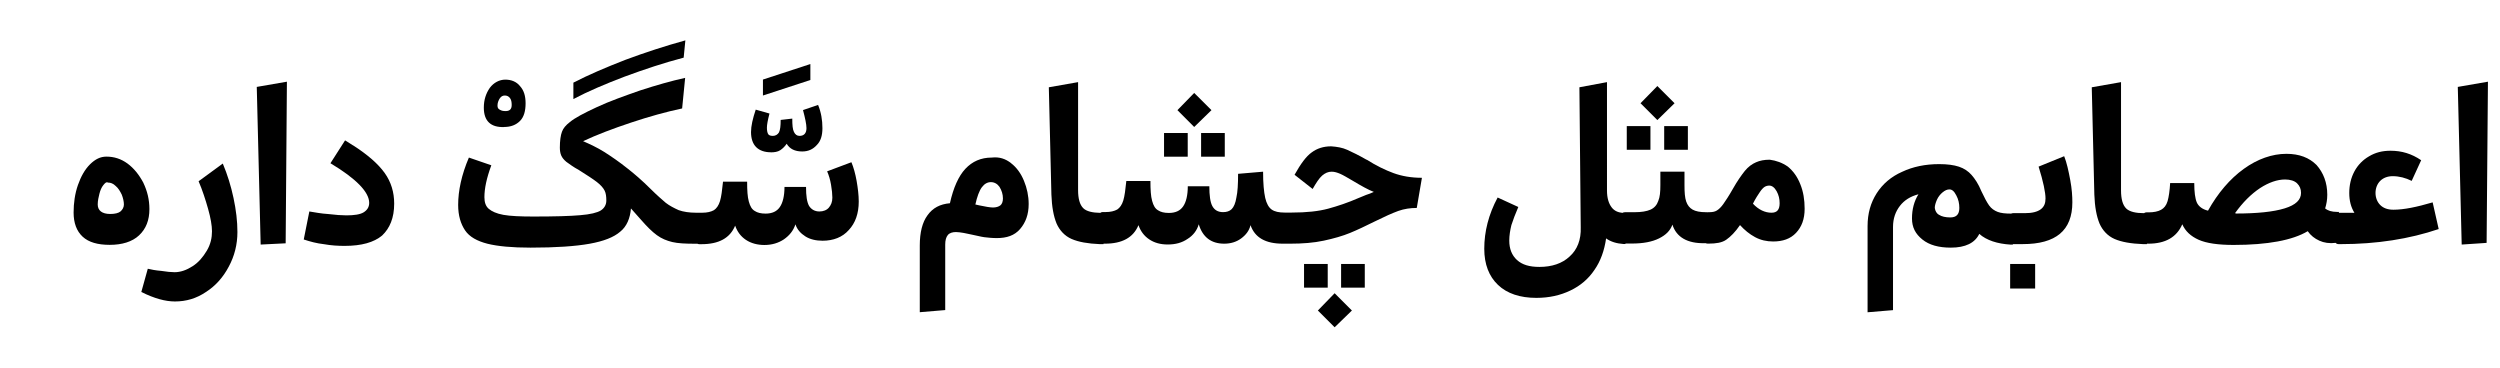 <?xml version="1.0" encoding="UTF-8"?>
<svg id="Layer_1" data-name="Layer 1" xmlns="http://www.w3.org/2000/svg" viewBox="0 0 340 50">
  <path d="M19.51,24.88c-.59-1.11-1.29-1.99-2.17-2.64-.88-.64-1.82-.94-2.87-.94-.82,0-1.52,.35-2.23,1.05-.7,.7-1.23,1.64-1.64,2.81-.41,1.17-.59,2.46-.59,3.75,0,1.41,.41,2.52,1.23,3.28,.82,.76,2.05,1.11,3.69,1.11s3.05-.41,3.98-1.29c.94-.88,1.41-2.05,1.41-3.57,0-1.29-.29-2.46-.82-3.57Zm-3.11,3.87c-.29,.23-.76,.35-1.41,.35-1.11,0-1.7-.47-1.7-1.29,0-.53,.12-1,.23-1.46,.12-.47,.29-.88,.53-1.17,.23-.29,.41-.47,.64-.35,.35,0,.7,.12,1.05,.47,.35,.29,.59,.7,.82,1.17,.18,.47,.29,.94,.29,1.35,0,.35-.18,.7-.47,.94Z"/>
  <path d="M30.29,22.25l-3.28,2.4c.53,1.23,.94,2.52,1.29,3.75s.53,2.29,.53,3.05c0,.88-.18,1.76-.7,2.64-.53,.88-1.11,1.58-1.93,2.11-.82,.53-1.64,.82-2.46,.82-.47,0-1.05-.06-1.82-.18-.76-.06-1.35-.18-1.82-.29l-.88,3.16c1.76,.88,3.28,1.29,4.57,1.29,1.52,0,2.93-.41,4.22-1.29,1.29-.82,2.34-1.99,3.11-3.46,.76-1.41,1.17-2.99,1.17-4.69,0-1.46-.18-2.99-.53-4.63-.35-1.64-.82-3.16-1.46-4.69Z"/>
  <polygon points="35.45 33.26 38.85 33.09 39.02 11.11 34.92 11.82 35.45 33.26"/>
  <path d="M48.04,19.79l-1.11-.7-1.99,3.11c3.52,2.11,5.27,3.93,5.27,5.39,0,.59-.29,1-.76,1.29s-1.29,.41-2.34,.41c-.64,0-1.46-.06-2.46-.18-1-.06-1.82-.23-2.58-.35l-.76,3.81c.88,.29,1.76,.53,2.75,.64,1,.18,1.93,.23,2.81,.23,2.29,0,3.98-.47,5.1-1.41,1.05-1,1.64-2.4,1.64-4.34,0-1.52-.41-2.93-1.29-4.16-.88-1.23-2.28-2.46-4.28-3.75Z"/>
  <path d="M68.55,17.27c.94,0,1.64-.29,2.17-.82s.76-1.35,.76-2.4c0-1-.23-1.76-.76-2.34-.47-.59-1.17-.88-1.99-.88s-1.58,.41-2.11,1.11c-.53,.76-.82,1.64-.82,2.7,0,1.82,.94,2.7,2.75,2.64Zm-.59-3.87c.18-.29,.41-.41,.7-.41s.53,.12,.7,.35,.23,.53,.23,.94c0,.59-.29,.88-1,.82-.29,0-.53-.12-.7-.23-.18-.12-.23-.29-.23-.53,0-.35,.12-.64,.29-.94Z"/>
  <path d="M92.98,7.83l.23-2.34c-2.75,.76-5.45,1.64-8.14,2.64-2.7,1.05-5.04,2.05-7.09,3.11v2.23c1.99-1.05,4.34-2.05,6.97-3.05,2.7-1,5.33-1.87,8.03-2.58Z"/>
  <polygon points="110.21 8.71 103.76 10.82 103.76 12.99 110.21 10.88 110.21 8.71"/>
  <path d="M104.82,20.72c.47,0,.94-.06,1.29-.29,.35-.23,.64-.53,.88-.88,.41,.7,1.11,1.05,2.11,1.05,.82,0,1.46-.29,1.99-.88,.53-.53,.76-1.29,.76-2.29,0-1.11-.18-2.17-.59-3.16l-2.05,.7c.29,1.11,.47,1.93,.47,2.46,0,.7-.35,1.05-.94,1.05-.35,0-.59-.18-.76-.53-.18-.35-.23-.94-.23-1.82l-1.58,.18c0,.82-.06,1.35-.23,1.7-.18,.29-.47,.47-.82,.47-.29,0-.53-.06-.64-.23s-.18-.47-.18-.88,.12-1.05,.35-1.93l-1.87-.53c-.41,1.23-.64,2.23-.64,3.05,0,.88,.23,1.58,.7,2.05,.47,.47,1.17,.7,1.99,.7Z"/>
  <path d="M115.77,22.07l-3.28,1.23c.23,.53,.41,1.11,.53,1.82,.12,.7,.18,1.29,.18,1.76,0,.59-.18,1-.47,1.35-.29,.35-.76,.53-1.29,.53-.64,0-1.11-.29-1.41-.76-.29-.53-.41-1.35-.41-2.58h-2.93c0,1.23-.23,2.17-.64,2.75-.41,.59-1.05,.88-1.93,.88-.64,0-1.11-.12-1.46-.35-.41-.23-.64-.64-.82-1.29-.18-.64-.23-1.52-.23-2.7h-3.28c-.12,1.17-.23,2.05-.41,2.64-.18,.59-.47,1-.82,1.23-.41,.23-.94,.35-1.58,.35h-.88c-.88,0-1.7-.12-2.34-.35-.64-.29-1.23-.59-1.76-1-.47-.41-1.17-1-1.99-1.82-1.23-1.23-2.34-2.17-3.16-2.81-1.17-.94-2.29-1.7-3.22-2.29-.94-.59-1.93-1.05-2.87-1.46,1.87-.88,4.04-1.7,6.5-2.52,2.46-.82,4.75-1.46,6.97-1.93l.41-4.16c-1.87,.41-3.93,1-6.09,1.7-2.17,.76-4.16,1.46-5.92,2.28s-2.99,1.46-3.69,2.05c-.53,.41-.88,.82-1.05,1.29-.18,.47-.29,1.23-.29,2.17,0,.41,.06,.76,.18,1.05s.35,.59,.7,.88c.41,.29,.94,.7,1.7,1.11,1.11,.7,1.93,1.23,2.46,1.64,.53,.41,.88,.82,1.05,1.17,.18,.35,.23,.82,.23,1.35,0,.59-.29,1.05-.76,1.35-.47,.29-1.41,.53-2.81,.64-1.35,.12-3.46,.18-6.33,.18-1.76,0-3.16-.06-4.1-.23s-1.58-.47-1.99-.82c-.41-.35-.59-.88-.59-1.58,0-1.17,.29-2.58,.94-4.34l-3.05-1.05c-1,2.34-1.46,4.51-1.46,6.44,0,1.46,.35,2.58,.94,3.46,.59,.88,1.64,1.46,3.05,1.82,1.41,.35,3.34,.53,5.86,.53,3.4,0,6.09-.18,8.03-.53,1.93-.35,3.28-.88,4.16-1.64,.88-.7,1.35-1.82,1.46-3.16l1.35,1.52c.82,.94,1.52,1.64,2.17,2.11,.64,.47,1.35,.76,2.11,.94s1.76,.23,3.16,.23h.25c.08,.04,.16,.06,.27,.06h.29c2.34,0,3.87-.82,4.57-2.52,.29,.82,.76,1.46,1.46,1.93,.7,.47,1.58,.7,2.52,.7,1.05,0,1.93-.29,2.64-.76,.76-.53,1.29-1.17,1.58-2.05,.23,.7,.7,1.23,1.35,1.64,.64,.41,1.46,.59,2.34,.59,1.46,0,2.7-.47,3.57-1.46,.88-.94,1.35-2.23,1.35-3.87,0-.88-.12-1.82-.29-2.81-.18-1-.41-1.82-.7-2.52Z"/>
  <path d="M137.51,22.19c-.76-.59-1.58-.88-2.64-.76-1.46,0-2.64,.53-3.57,1.52-.94,1-1.64,2.58-2.11,4.69-1.35,.12-2.34,.64-3.05,1.64-.7,.94-1.05,2.34-1.05,4.1v9.08l3.46-.29v-8.91c0-.59,.12-1,.35-1.29,.23-.29,.64-.41,1.11-.41,.29,0,.7,.06,1.05,.12,.41,.06,.76,.18,1.11,.23,.64,.12,1.23,.29,1.7,.35,.53,.06,1.05,.12,1.7,.12,1.35,0,2.4-.35,3.16-1.23,.76-.88,1.17-1.99,1.17-3.4,0-1.11-.23-2.17-.64-3.16-.41-1-1-1.82-1.76-2.4Zm-1.46,5.74c-.23,.18-.59,.29-1,.29s-1.05-.12-1.87-.29l-.53-.12c.23-1.05,.53-1.87,.88-2.34,.35-.47,.76-.7,1.23-.7s.88,.23,1.17,.64c.29,.47,.47,1,.47,1.58,0,.41-.12,.76-.35,.94Z"/>
  <polygon points="164.76 14.98 162.41 12.64 160.13 14.98 162.41 17.27 164.76 14.98"/>
  <rect x="163.35" y="18.09" width="3.22" height="3.22"/>
  <rect x="158.31" y="18.09" width="3.22" height="3.22"/>
  <rect x="182.39" y="35.9" width="3.22" height="3.22"/>
  <polygon points="179.23 42.23 181.51 44.51 183.86 42.23 181.51 39.88 179.23 42.23"/>
  <rect x="177.35" y="35.9" width="3.22" height="3.22"/>
  <path d="M185.85,21.72c-1.11-.64-1.99-1.05-2.64-1.35-.64-.29-1.35-.41-2.17-.47-1.05,0-1.93,.29-2.64,.82-.76,.53-1.52,1.58-2.34,3.05l2.46,1.93c.47-.82,.88-1.46,1.29-1.82,.41-.35,.82-.53,1.29-.53,.41,0,.76,.12,1.17,.29,.41,.18,1,.53,1.7,.94,1.17,.7,2.11,1.23,2.87,1.52-.35,.18-.7,.29-1.05,.41s-.64,.29-1,.41c-1.46,.64-2.87,1.11-4.16,1.46s-2.93,.53-4.98,.53h-.76s0,0,0,0h-.18c-.76,0-1.35-.12-1.76-.41-.41-.29-.7-.82-.88-1.58-.18-.82-.29-1.99-.29-3.57l-3.4,.29c0,1.41-.06,2.46-.23,3.22-.12,.76-.35,1.29-.64,1.58-.29,.29-.7,.41-1.17,.41-.7,0-1.17-.29-1.46-.82-.29-.53-.41-1.46-.41-2.7h-2.93c0,1.23-.23,2.17-.64,2.75-.41,.59-1.05,.88-1.93,.88-.64,0-1.11-.12-1.46-.35-.41-.23-.64-.64-.82-1.29-.18-.64-.23-1.52-.23-2.7h-3.28c-.12,1.17-.23,2.05-.41,2.64-.18,.59-.47,1-.82,1.23-.41,.23-.94,.35-1.58,.35h-.41c-.13,0-.23,.04-.32,.11-1.06-.02-1.88-.2-2.32-.64-.47-.47-.7-1.29-.7-2.46V11.17l-3.98,.7,.35,14.59c.06,1.64,.29,2.93,.7,3.93,.41,.94,1.11,1.7,2.05,2.11,.94,.41,2.23,.64,3.81,.7h.53v-.06h.18c2.34,0,3.87-.82,4.57-2.52,.29,.82,.76,1.46,1.46,1.93,.7,.47,1.52,.7,2.52,.7,1.05,0,1.93-.23,2.7-.76,.76-.47,1.29-1.17,1.52-1.99,.53,1.76,1.7,2.64,3.46,2.64,.88,0,1.64-.23,2.29-.7,.64-.47,1.11-1.05,1.29-1.82,.59,1.7,2.05,2.52,4.39,2.52h.53s.47,0,.47,0c1.7,0,3.22-.12,4.57-.41,1.35-.29,2.58-.64,3.57-1.05,1-.41,2.11-.94,3.4-1.58,1.29-.64,2.34-1.11,3.16-1.41,.82-.29,1.64-.41,2.52-.41l.7-4.1c-1.46,0-2.75-.23-3.87-.64-1.11-.41-2.34-1-3.63-1.82Z"/>
  <rect x="226.33" y="17.15" width="3.22" height="3.22"/>
  <polygon points="227.74 14.04 225.4 11.7 223.11 14.04 225.4 16.33 227.74 14.04"/>
  <rect x="221.24" y="17.15" width="3.22" height="3.22"/>
  <path d="M243.15,22.66c-.76-.53-1.58-.82-2.46-.94-.76,0-1.35,.12-1.87,.35-.53,.23-1.05,.59-1.52,1.17-.47,.59-1.05,1.41-1.64,2.46-.53,.94-1,1.64-1.29,2.05-.29,.41-.59,.7-.88,.88-.29,.18-.64,.23-1.11,.23h-.12s-.08,.01-.12,.02v-.02h-.12c-.82,0-1.41-.12-1.82-.35-.41-.23-.7-.59-.88-1.11-.18-.53-.23-1.23-.23-2.23v-1.82h-3.28v1.82c0,.94-.06,1.64-.29,2.17-.18,.53-.53,.94-1.05,1.17s-1.23,.35-2.17,.35h-1.29c-.14,0-.26,.03-.36,.09-.61-.06-1.11-.28-1.46-.74-.41-.53-.64-1.29-.64-2.29V11.17l-3.75,.7,.18,19.04c.06,1.7-.47,3.05-1.52,3.98-1,.94-2.4,1.41-4.1,1.41-1.35,0-2.34-.29-3.05-.94-.7-.64-1.05-1.52-1.05-2.64,0-.7,.12-1.41,.29-2.11,.23-.7,.53-1.52,.94-2.46l-2.81-1.29c-1.23,2.29-1.82,4.63-1.82,6.97,0,2.11,.64,3.75,1.87,4.92,1.23,1.17,2.99,1.76,5.21,1.76,1.76,0,3.28-.35,4.63-1,1.35-.64,2.46-1.58,3.28-2.81,.82-1.17,1.35-2.64,1.58-4.28,.64,.47,1.46,.7,2.34,.76h.29v-.06h.88c1.52,0,2.75-.23,3.69-.7,.94-.47,1.52-1.05,1.82-1.87,.53,1.7,2.05,2.58,4.39,2.52h.14c.08,.04,.16,.06,.27,.06h.12c1,0,1.82-.12,2.4-.53,.59-.41,1.23-1.05,1.87-1.99,.64,.7,1.29,1.23,2.05,1.64,.76,.41,1.58,.59,2.46,.59,1.29,0,2.34-.35,3.11-1.17s1.17-1.87,1.17-3.28c0-1.23-.18-2.34-.59-3.34-.41-1.05-1-1.82-1.7-2.4Zm-2.23,6.27c-.88,0-1.76-.41-2.52-1.23,.35-.7,.7-1.23,.94-1.58,.23-.35,.47-.59,.64-.7s.41-.18,.64-.18c.35,0,.7,.23,1,.76,.29,.53,.41,1.05,.41,1.64,0,.88-.35,1.29-1.11,1.29Z"/>
  <path d="M280.71,21.25l-3.46,1.41c.64,2.05,.94,3.52,.94,4.34,0,.64-.18,1.11-.64,1.46-.47,.35-1.17,.53-2.17,.53h-1.58c-.11,0-.2,.02-.28,.06-.8,0-1.37-.06-1.83-.23-.47-.18-.88-.47-1.17-.88-.29-.41-.64-1.05-1.05-1.93-.41-1-.88-1.7-1.35-2.23-.41-.47-1-.88-1.7-1.11-.7-.23-1.58-.35-2.7-.35-1.87,0-3.57,.35-5.04,1.05-1.46,.64-2.64,1.64-3.46,2.93s-1.23,2.75-1.23,4.45v11.72l3.46-.29v-11.31c0-1.17,.35-2.11,.94-2.87,.59-.76,1.41-1.29,2.52-1.58-.59,.94-.88,2.05-.88,3.28s.47,2.11,1.41,2.87,2.23,1.11,3.87,1.11c1.99,0,3.28-.64,3.87-1.87,1,.88,2.46,1.35,4.28,1.46h.29v-.07s.04,0,.06,0h1.29c4.51,0,6.74-1.87,6.74-5.68,0-.82-.06-1.82-.29-3.05-.23-1.23-.47-2.34-.82-3.22Zm-15.47,8.32c-.64,0-1.17-.12-1.52-.35-.35-.18-.53-.53-.59-.94,0-.35,.12-.7,.29-1.11,.18-.41,.47-.76,.76-1,.35-.29,.64-.41,.94-.41,.35,0,.64,.23,.94,.82,.29,.53,.41,1.11,.41,1.7,0,.88-.41,1.29-1.23,1.29Z"/>
  <rect x="273.38" y="35.9" width="3.4" height="3.34"/>
  <path d="M325.47,28.52c-.76,0-1.35-.23-1.76-.64s-.64-1-.64-1.64,.23-1.23,.64-1.64,1-.64,1.7-.64c.88,0,1.76,.23,2.58,.64l1.29-2.81c-1.29-.88-2.64-1.29-4.16-1.29-1.11,0-2.05,.23-2.93,.76-.82,.47-1.52,1.17-1.99,2.05-.47,.88-.7,1.87-.7,2.93s.23,1.93,.7,2.7h-2.11v-.12h-.23c-.76,0-1.29-.18-1.64-.47,.18-.59,.29-1.17,.29-1.87,0-1.64-.53-2.99-1.46-4.04-1-1-2.34-1.52-4.1-1.52-1.93,0-3.93,.7-5.8,2.05-1.87,1.35-3.52,3.28-4.86,5.68-.76-.18-1.29-.59-1.52-1.11-.23-.53-.35-1.41-.35-2.64h-3.28c-.06,1.05-.18,1.87-.35,2.46-.18,.59-.47,.94-.88,1.17-.41,.23-1,.35-1.7,.35h-.29c-.13,0-.24,.04-.33,.11-1.12,0-1.97-.19-2.43-.64-.47-.47-.7-1.29-.7-2.46V11.17l-3.98,.7,.35,14.59c.06,1.64,.29,2.93,.7,3.93,.41,.94,1.11,1.7,2.05,2.11s2.23,.64,3.87,.7h.53v-.06h.18c2.34,0,3.87-.88,4.63-2.64,.41,.94,1.17,1.64,2.23,2.11s2.64,.7,4.75,.7c4.63,0,8.03-.64,10.08-1.87,.41,.59,.94,1,1.58,1.29,.63,.29,1.37,.4,2.22,.3,.09,.11,.23,.17,.42,.17h.29c4.86,0,9.32-.7,13.3-2.05l-.82-3.63c-2.17,.64-3.93,1-5.33,1Zm-14.76-.18c-1.52,.47-3.75,.7-6.68,.7v-.06h-.06c1.05-1.46,2.17-2.58,3.4-3.4,1.17-.76,2.34-1.17,3.4-1.17,.7,0,1.29,.18,1.64,.53,.35,.35,.53,.76,.53,1.29,0,.94-.7,1.64-2.23,2.11Z"/>
  <polygon points="334.26 11.82 334.79 33.26 338.18 33.03 338.36 11.11 334.26 11.82"/>
</svg>